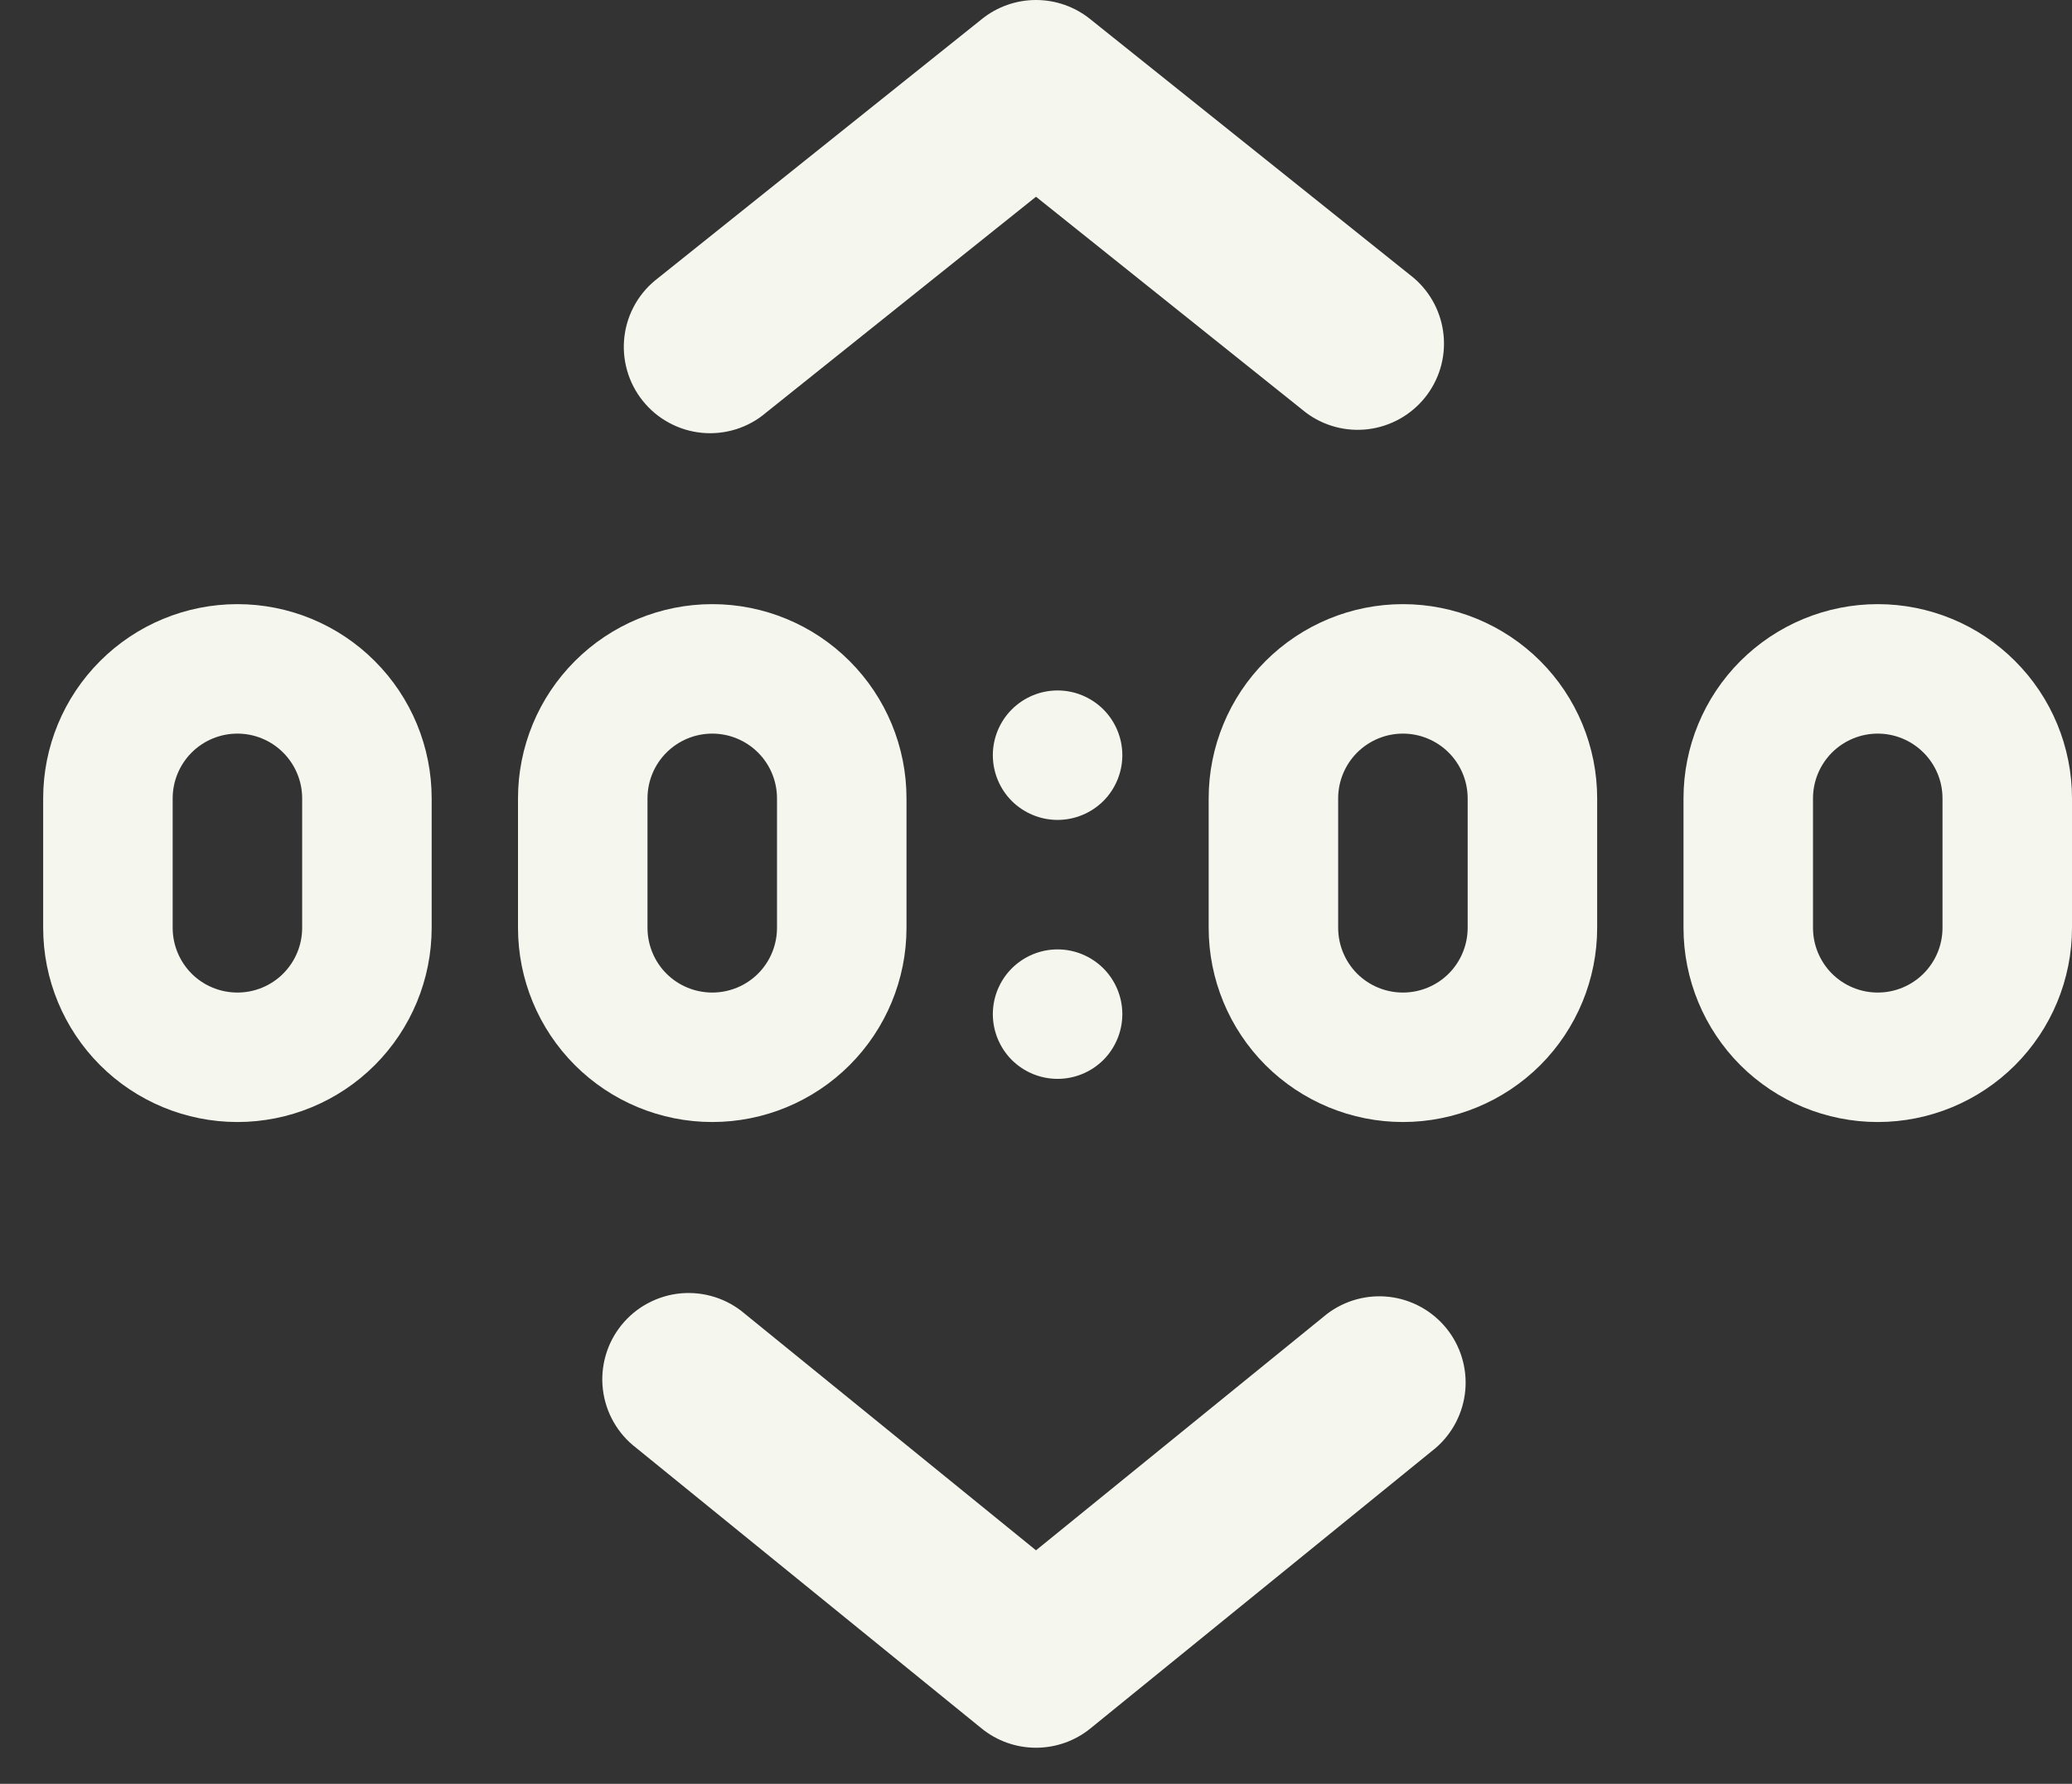 <svg width="36" height="31" viewBox="0 0 36 31" fill="none" xmlns="http://www.w3.org/2000/svg">
<rect x="0" y="0" width="36" height="31" fill="#333333" stroke="none"/>
<path d="M18.938 0.329C18.672 0.116 18.341 0 18 0C17.659 0 17.328 0.116 17.062 0.329L11.438 4.829C11.277 4.95 11.142 5.101 11.041 5.275C10.94 5.449 10.875 5.641 10.85 5.841C10.825 6.04 10.84 6.242 10.895 6.436C10.949 6.629 11.042 6.81 11.168 6.966C11.293 7.123 11.449 7.253 11.626 7.348C11.803 7.444 11.997 7.503 12.197 7.522C12.397 7.541 12.599 7.519 12.791 7.459C12.982 7.398 13.16 7.3 13.312 7.169L18 3.419L22.688 7.169C22.999 7.403 23.39 7.507 23.776 7.458C24.163 7.409 24.515 7.212 24.759 6.908C25.003 6.604 25.119 6.217 25.082 5.829C25.045 5.441 24.859 5.082 24.562 4.829L18.938 0.329ZM4.125 10.499C3.23 10.499 2.371 10.855 1.739 11.488C1.106 12.12 0.75 12.979 0.75 13.874V16.124C0.75 17.019 1.106 17.878 1.739 18.511C2.371 19.143 3.23 19.499 4.125 19.499C5.02 19.499 5.879 19.143 6.511 18.511C7.144 17.878 7.5 17.019 7.5 16.124V13.874C7.5 13.431 7.413 12.992 7.243 12.582C7.073 12.173 6.825 11.801 6.511 11.488C6.198 11.174 5.826 10.926 5.417 10.756C5.007 10.586 4.568 10.499 4.125 10.499ZM3 13.874C3 13.576 3.119 13.29 3.329 13.079C3.54 12.868 3.827 12.749 4.125 12.749C4.423 12.749 4.71 12.868 4.92 13.079C5.131 13.29 5.25 13.576 5.25 13.874V16.124C5.25 16.422 5.131 16.709 4.92 16.92C4.71 17.131 4.423 17.249 4.125 17.249C3.827 17.249 3.54 17.131 3.329 16.92C3.119 16.709 3 16.422 3 16.124V13.874ZM12.375 10.499C11.48 10.499 10.621 10.855 9.989 11.488C9.356 12.12 9 12.979 9 13.874V16.124C9 17.019 9.356 17.878 9.989 18.511C10.621 19.143 11.48 19.499 12.375 19.499C13.27 19.499 14.129 19.143 14.761 18.511C15.394 17.878 15.75 17.019 15.75 16.124V13.874C15.75 12.979 15.394 12.12 14.761 11.488C14.129 10.855 13.27 10.499 12.375 10.499ZM11.25 13.874C11.25 13.576 11.368 13.29 11.579 13.079C11.79 12.868 12.077 12.749 12.375 12.749C12.673 12.749 12.96 12.868 13.171 13.079C13.382 13.29 13.5 13.576 13.5 13.874V16.124C13.5 16.422 13.382 16.709 13.171 16.92C12.96 17.131 12.673 17.249 12.375 17.249C12.077 17.249 11.79 17.131 11.579 16.92C11.368 16.709 11.25 16.422 11.25 16.124V13.874ZM21 13.874C21 12.979 21.356 12.12 21.988 11.488C22.622 10.855 23.48 10.499 24.375 10.499C25.27 10.499 26.128 10.855 26.762 11.488C27.394 12.12 27.75 12.979 27.75 13.874V16.124C27.75 17.019 27.394 17.878 26.762 18.511C26.128 19.143 25.27 19.499 24.375 19.499C23.48 19.499 22.622 19.143 21.988 18.511C21.356 17.878 21 17.019 21 16.124V13.874ZM24.375 12.749C24.077 12.749 23.791 12.868 23.579 13.079C23.369 13.29 23.25 13.576 23.25 13.874V16.124C23.25 16.422 23.369 16.709 23.579 16.92C23.791 17.131 24.077 17.249 24.375 17.249C24.673 17.249 24.959 17.131 25.171 16.92C25.381 16.709 25.5 16.422 25.5 16.124V13.874C25.5 13.576 25.381 13.29 25.171 13.079C24.959 12.868 24.673 12.749 24.375 12.749ZM32.625 10.499C31.73 10.499 30.872 10.855 30.238 11.488C29.606 12.12 29.25 12.979 29.25 13.874V16.124C29.25 17.019 29.606 17.878 30.238 18.511C30.872 19.143 31.73 19.499 32.625 19.499C33.52 19.499 34.379 19.143 35.011 18.511C35.644 17.878 36 17.019 36 16.124V13.874C36 12.979 35.644 12.12 35.011 11.488C34.379 10.855 33.52 10.499 32.625 10.499ZM31.5 13.874C31.5 13.576 31.619 13.29 31.829 13.079C32.041 12.868 32.327 12.749 32.625 12.749C32.923 12.749 33.209 12.868 33.42 13.079C33.632 13.29 33.75 13.576 33.75 13.874V16.124C33.75 16.422 33.632 16.709 33.42 16.92C33.209 17.131 32.923 17.249 32.625 17.249C32.327 17.249 32.041 17.131 31.829 16.92C31.619 16.709 31.5 16.422 31.5 16.124V13.874ZM19.5 13.124C19.5 13.422 19.381 13.709 19.171 13.92C18.959 14.13 18.673 14.249 18.375 14.249C18.077 14.249 17.791 14.13 17.579 13.92C17.369 13.709 17.25 13.422 17.25 13.124C17.25 12.826 17.369 12.54 17.579 12.329C17.791 12.118 18.077 11.999 18.375 11.999C18.673 11.999 18.959 12.118 19.171 12.329C19.381 12.54 19.5 12.826 19.5 13.124ZM18.375 18.749C18.673 18.749 18.959 18.631 19.171 18.42C19.381 18.209 19.5 17.922 19.5 17.624C19.5 17.326 19.381 17.04 19.171 16.829C18.959 16.618 18.673 16.499 18.375 16.499C18.077 16.499 17.791 16.618 17.579 16.829C17.369 17.04 17.25 17.326 17.25 17.624C17.25 17.922 17.369 18.209 17.579 18.42C17.791 18.631 18.077 18.749 18.375 18.749ZM18.945 30.038L24.945 25.163C25.24 24.908 25.424 24.548 25.459 24.16C25.493 23.772 25.375 23.385 25.129 23.082C24.883 22.78 24.529 22.584 24.142 22.538C23.755 22.492 23.365 22.599 23.055 22.835L18 26.942L12.945 22.835C12.793 22.704 12.616 22.604 12.425 22.543C12.234 22.481 12.032 22.459 11.832 22.476C11.632 22.494 11.438 22.552 11.261 22.646C11.083 22.74 10.927 22.869 10.8 23.025C10.674 23.181 10.579 23.36 10.524 23.553C10.468 23.746 10.451 23.948 10.475 24.148C10.499 24.347 10.562 24.54 10.662 24.714C10.762 24.889 10.895 25.041 11.055 25.163L17.055 30.038C17.322 30.255 17.656 30.373 18 30.373C18.344 30.373 18.678 30.255 18.945 30.038Z" fill="#F5F6ED"/>
</svg>
